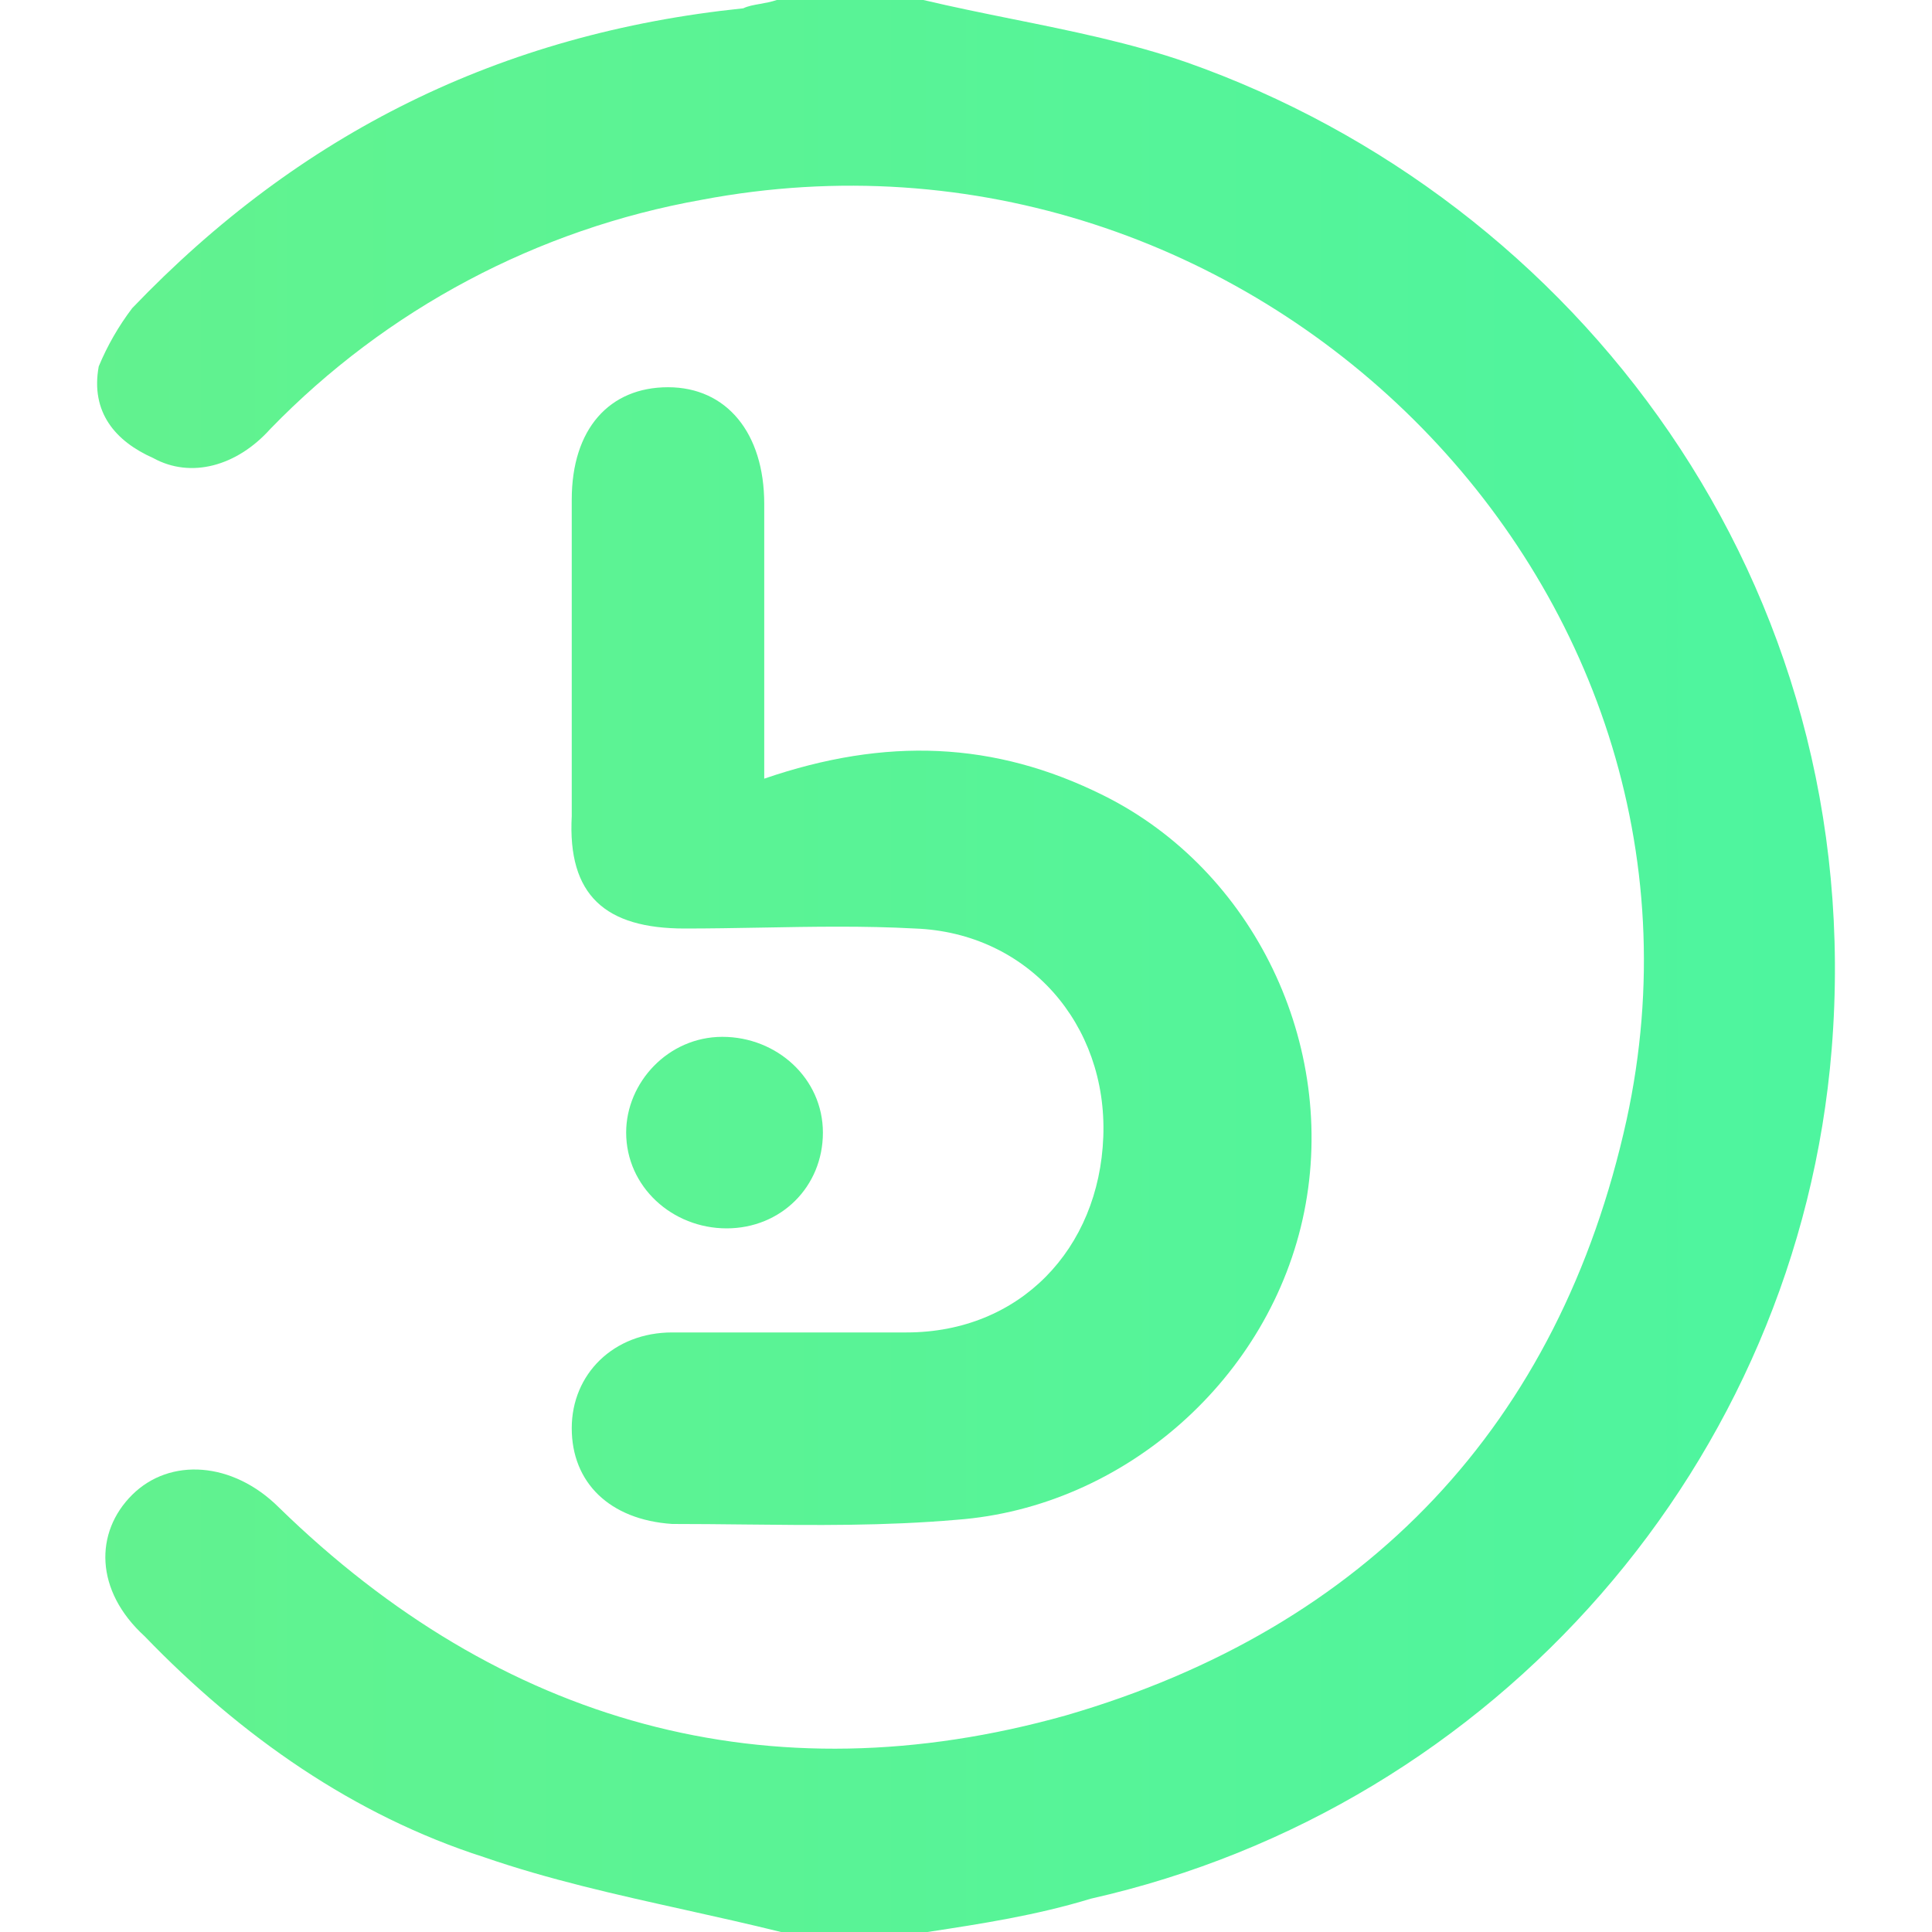 <svg width="30" height="30" viewBox="0 0 30 30" fill="none" xmlns="http://www.w3.org/2000/svg">
<path d="M28.442 16.294C29.027 9.053 24.477 3.103 18.432 0.97C17.564 0.668 16.639 0.481 15.713 0.294C15.252 0.201 14.791 0.107 14.338 0H12.062C11.973 0.03 11.883 0.046 11.8 0.061C11.702 0.078 11.613 0.094 11.542 0.129C7.773 0.518 4.653 2.069 2.053 4.785C1.842 5.063 1.667 5.367 1.533 5.69C1.403 6.401 1.793 6.853 2.378 7.112C2.962 7.435 3.677 7.241 4.198 6.66C6.001 4.801 8.343 3.557 10.893 3.103C19.407 1.487 27.076 9.052 25.257 17.392C24.217 22.112 21.227 25.28 16.547 26.638C11.932 27.932 7.773 26.767 4.328 23.405C3.613 22.694 2.638 22.629 2.052 23.212C1.468 23.793 1.468 24.698 2.247 25.409C3.743 26.961 5.498 28.19 7.513 28.837C8.528 29.188 9.573 29.42 10.628 29.654C11.127 29.765 11.627 29.876 12.127 30H14.402C15.248 29.871 16.092 29.741 16.937 29.483C23.241 28.061 27.922 22.695 28.442 16.294Z" fill="url(#paint0_linear_10305_5865)"/>
<path d="M11.812 14.404C12.614 14.389 13.425 14.375 14.208 14.418C15.962 14.483 17.197 15.905 17.132 17.651C17.067 19.397 15.833 20.69 14.077 20.69H10.438C9.527 20.69 8.878 21.337 8.878 22.177C8.878 23.018 9.462 23.599 10.438 23.664C10.813 23.664 11.185 23.668 11.555 23.672C12.655 23.684 13.738 23.696 14.857 23.599C17.457 23.405 19.732 21.401 20.252 18.815C20.772 16.229 19.472 13.513 17.132 12.35C15.442 11.509 13.752 11.444 11.867 12.091V7.824C11.867 6.724 11.283 6.013 10.373 6.013C9.463 6.013 8.878 6.66 8.878 7.759V12.673C8.812 13.901 9.397 14.418 10.633 14.418C11.02 14.418 11.415 14.411 11.812 14.404Z" fill="url(#paint1_linear_10305_5865)"/>
<path d="M11.217 16.1C12.063 16.1 12.778 16.746 12.778 17.587C12.778 18.427 12.127 19.074 11.283 19.074C10.438 19.074 9.723 18.427 9.723 17.586C9.723 16.811 10.373 16.1 11.217 16.1Z" fill="url(#paint2_linear_10305_5865)"/>
<defs>
<linearGradient id="paint0_linear_10305_5865" x1="-1.552" y1="30" x2="130.878" y2="30" gradientUnits="userSpaceOnUse">
<stop stop-color="#64F28D"/>
<stop offset="1" stop-color="#01FEDC"/>
</linearGradient>
<linearGradient id="paint1_linear_10305_5865" x1="-1.552" y1="30" x2="130.878" y2="30" gradientUnits="userSpaceOnUse">
<stop stop-color="#64F28D"/>
<stop offset="1" stop-color="#01FEDC"/>
</linearGradient>
<linearGradient id="paint2_linear_10305_5865" x1="-1.552" y1="30" x2="130.878" y2="30" gradientUnits="userSpaceOnUse">
<stop stop-color="#64F28D"/>
<stop offset="1" stop-color="#01FEDC"/>
</linearGradient>
</defs>
</svg>
